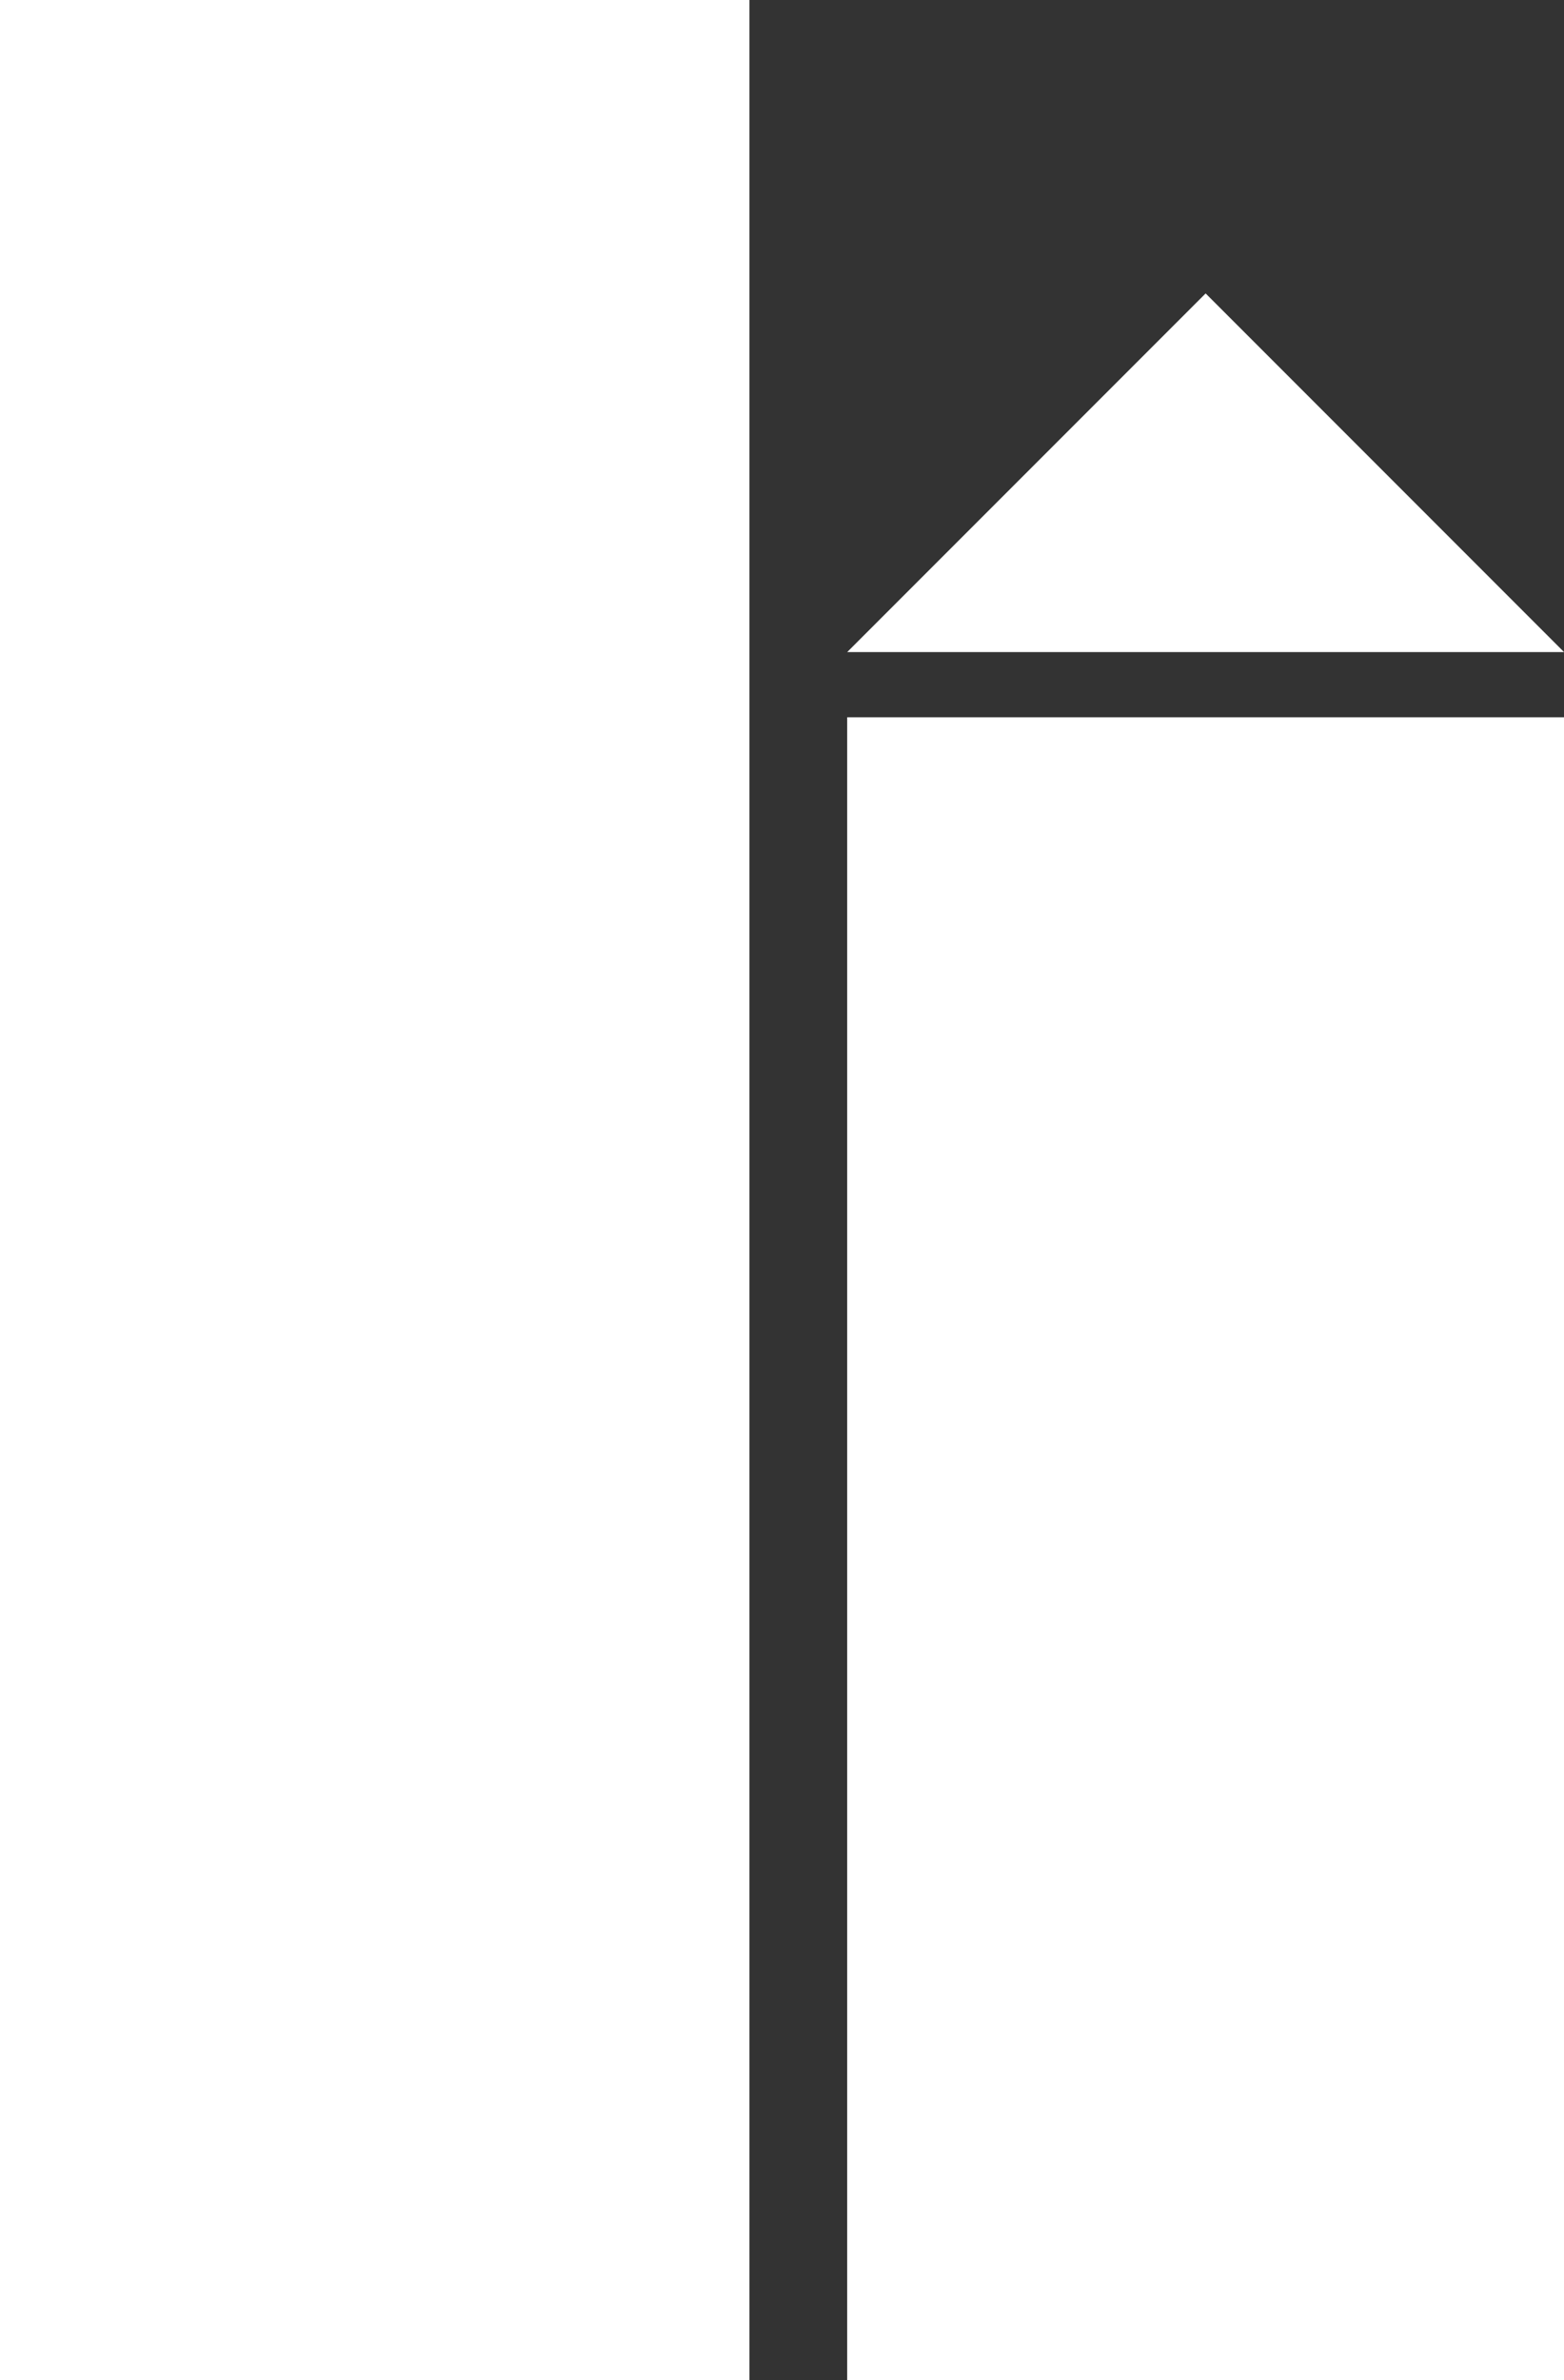 <svg xmlns="http://www.w3.org/2000/svg" width="35.467" height="53.94" viewBox="0 0 35.467 53.94"><rect x="0" y="0" width="35.467" height="53.94" fill="#333333" stroke="none"/><g transform="translate(-580.989 -563.07)"><rect width="16.995" height="53.94" transform="translate(580.989 563.07)" fill="#fff"/><rect width="16.256" height="37.684" transform="translate(600.201 579.326)" fill="#fff"/><path d="M615.117,572.07l8.128,8.128H606.989Z" transform="translate(-6.788 -2.35)" fill="#fff"/></g></svg>